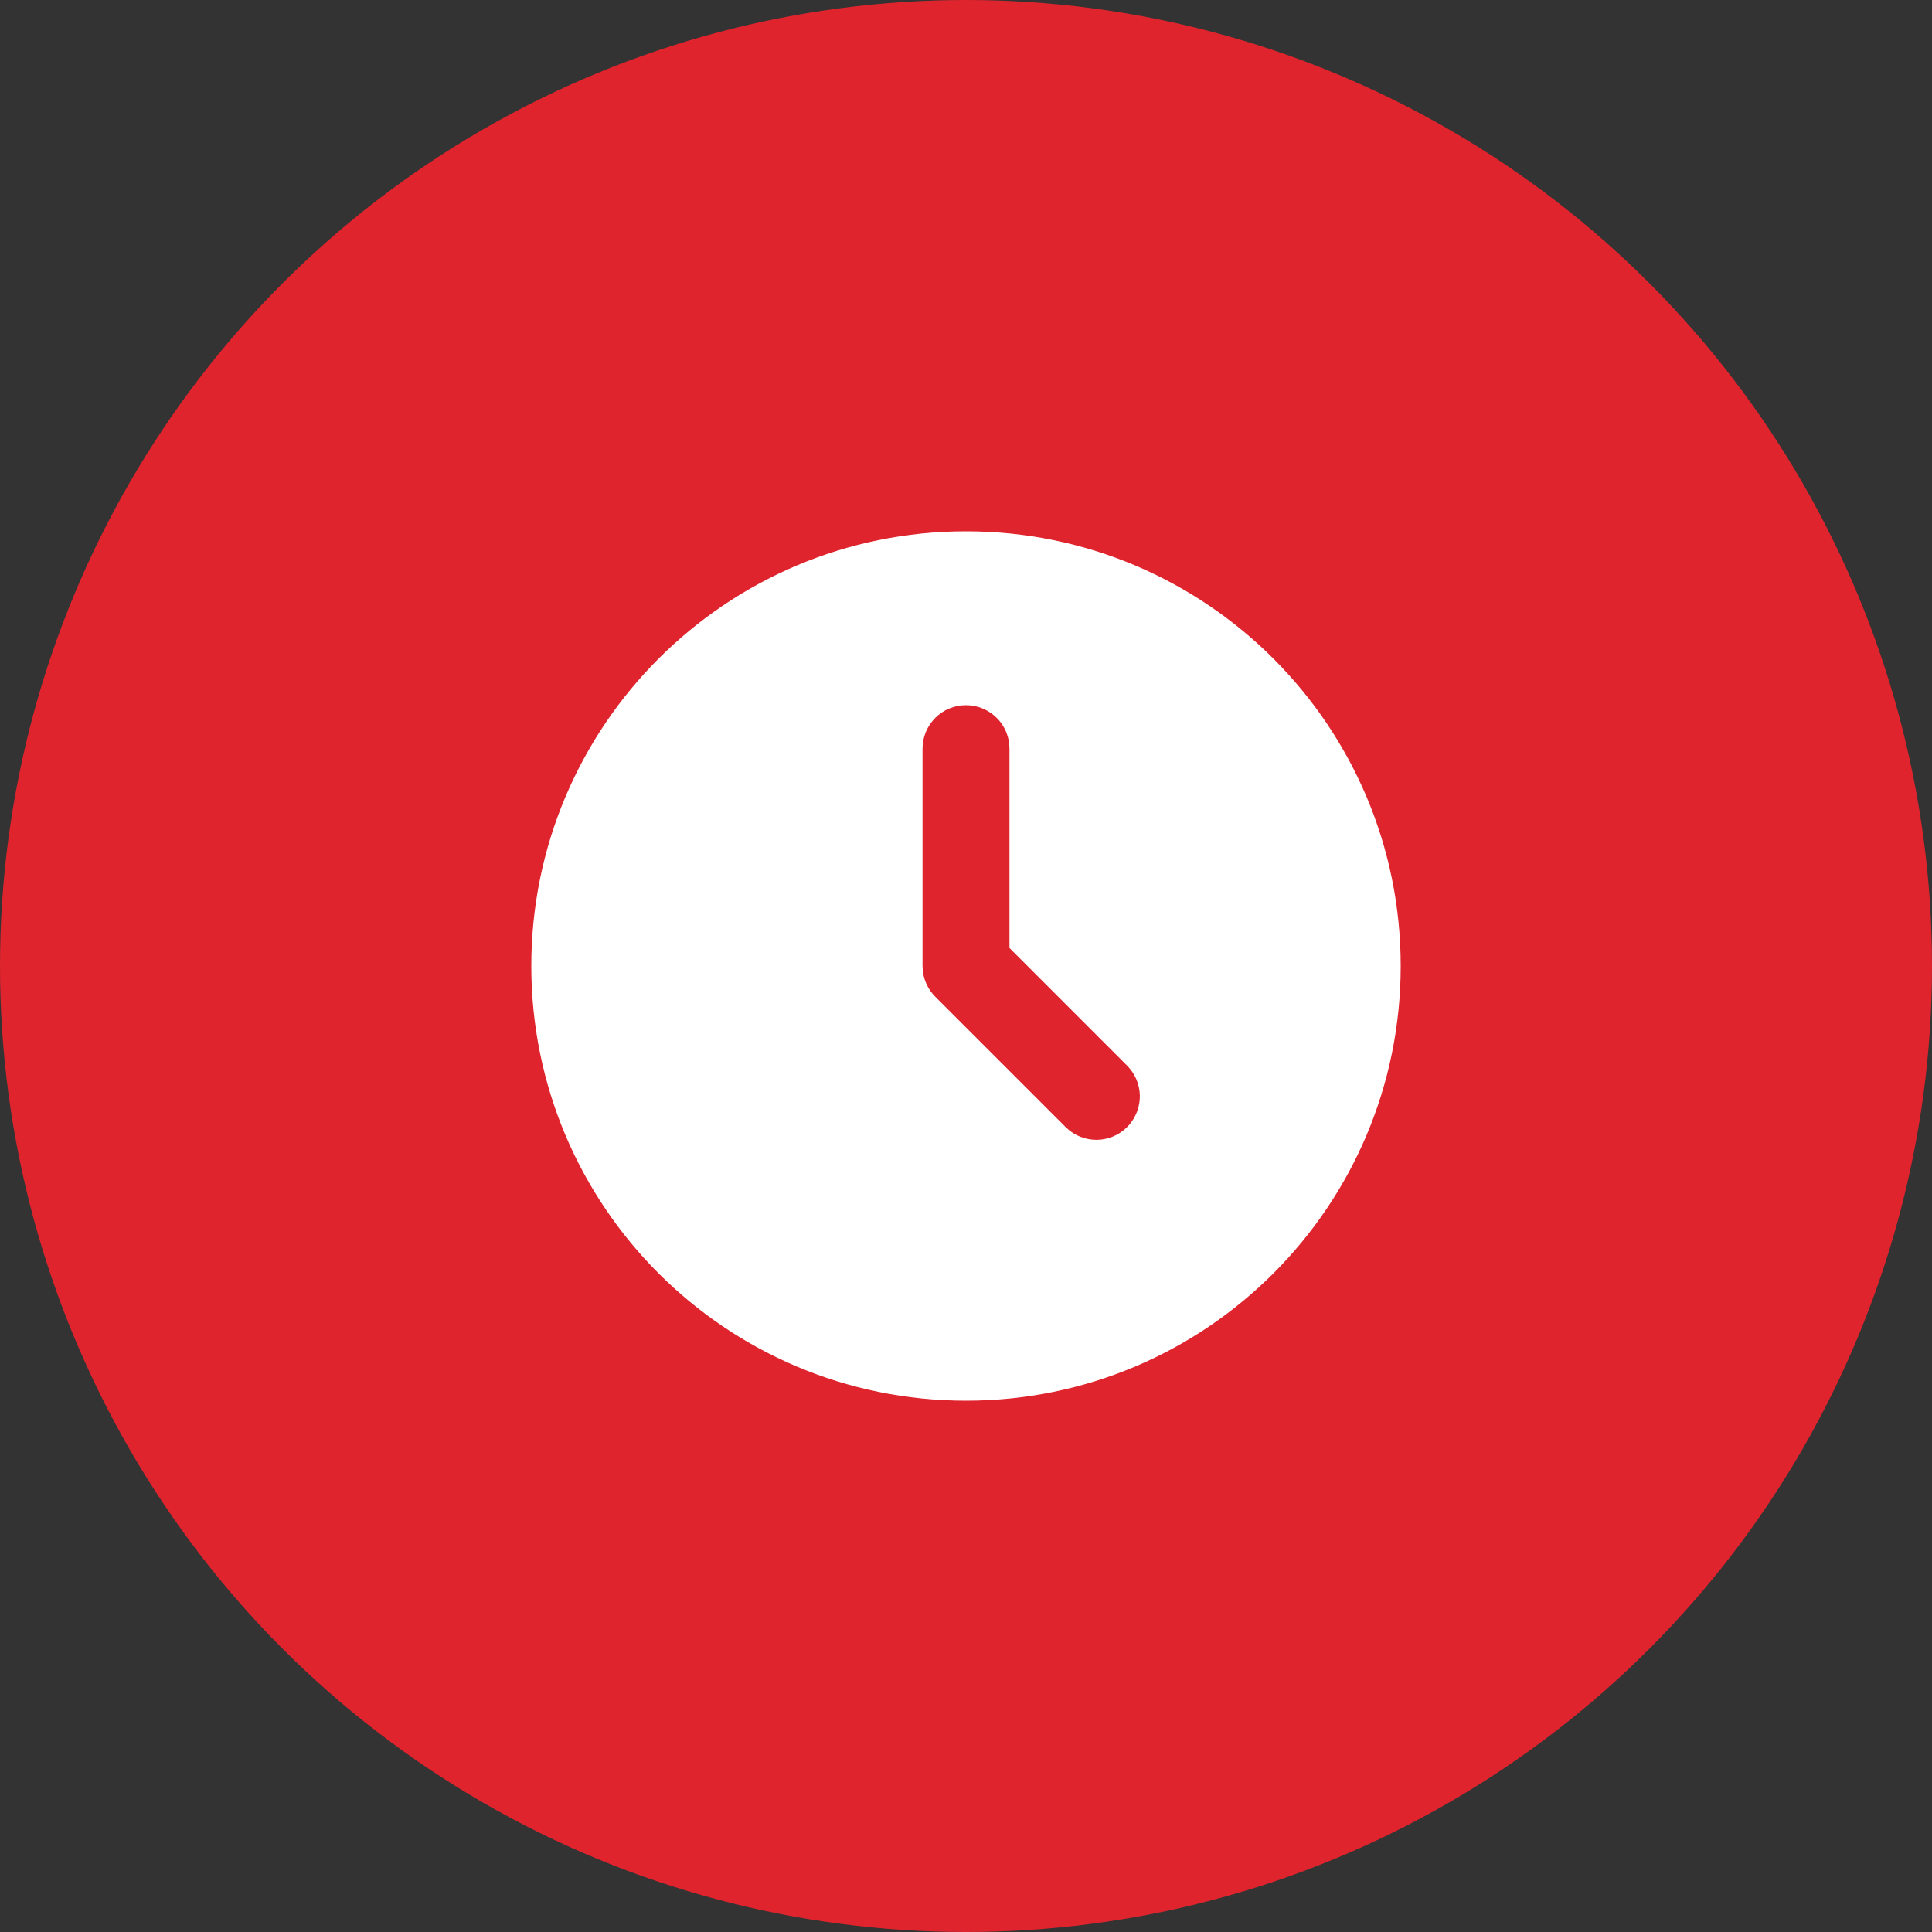 <?xml version="1.0" encoding="UTF-8"?> <svg xmlns="http://www.w3.org/2000/svg" width="40" height="40" viewBox="0 0 40 40" fill="none"><rect x="0" y="0" width="40" height="40" fill="#333333" stroke="none"/><circle cx="20" cy="20" r="20" fill="#DF242E"></circle><path d="M20 11C24.971 11 29 15.029 29 20C29 24.971 24.971 29 20 29C15.029 29 11 24.971 11 20C11 15.029 15.029 11 20 11Z" fill="white"></path><path d="M20 14.6C20.221 14.6 20.433 14.681 20.598 14.827C20.763 14.973 20.868 15.175 20.894 15.394L20.9 15.5V19.627L23.336 22.063C23.498 22.225 23.591 22.443 23.599 22.671C23.605 22.9 23.525 23.122 23.374 23.294C23.223 23.465 23.012 23.573 22.784 23.595C22.557 23.616 22.329 23.55 22.148 23.411L22.064 23.336L19.364 20.636C19.224 20.496 19.134 20.314 19.108 20.117L19.1 20V15.5C19.1 15.261 19.195 15.032 19.364 14.863C19.532 14.694 19.761 14.6 20 14.6Z" fill="#DF242E"></path></svg> 
